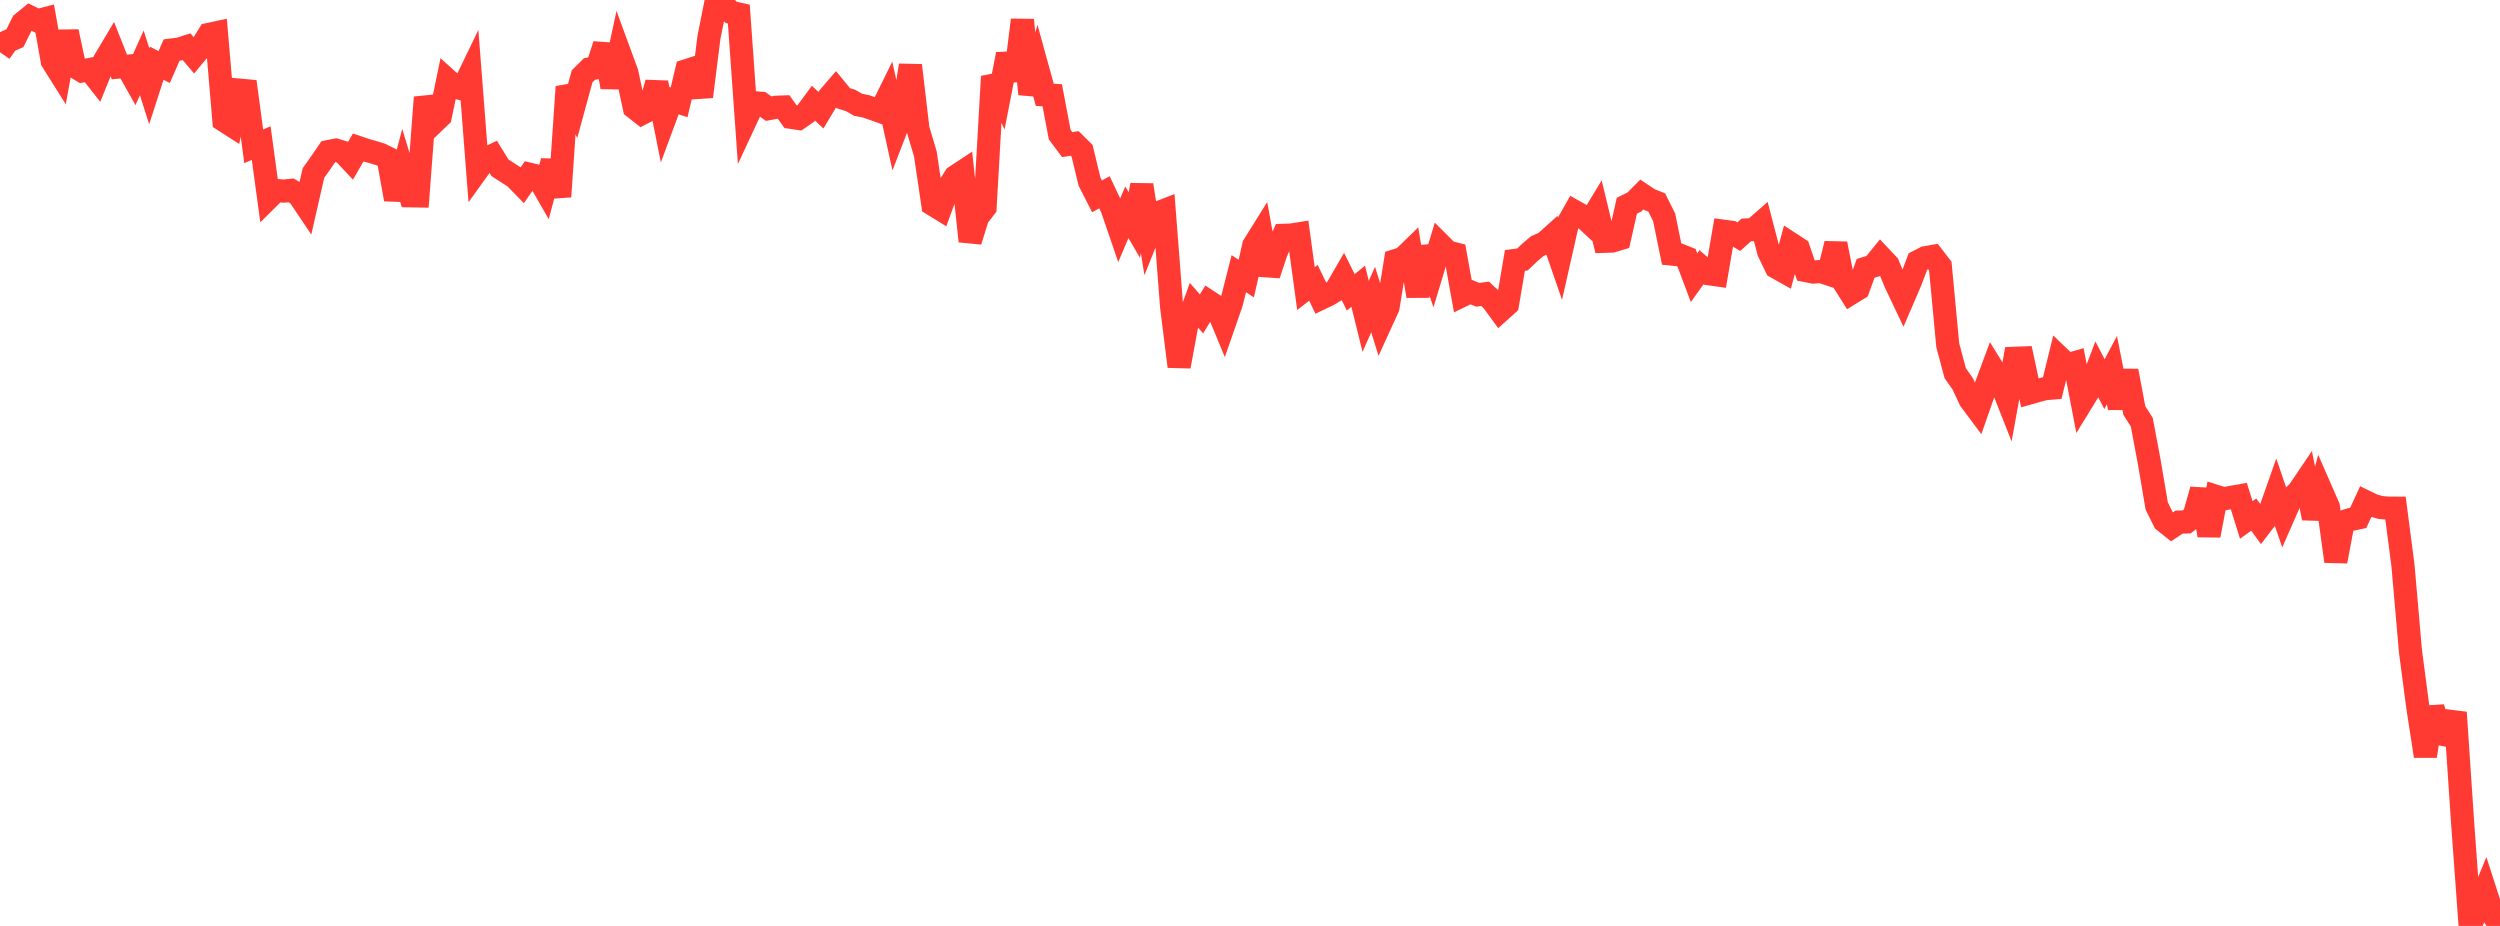 <?xml version="1.0" standalone="no"?>
<!DOCTYPE svg PUBLIC "-//W3C//DTD SVG 1.1//EN" "http://www.w3.org/Graphics/SVG/1.1/DTD/svg11.dtd">

<svg width="135" height="50" viewBox="0 0 135 50" preserveAspectRatio="none" 
  xmlns="http://www.w3.org/2000/svg"
  xmlns:xlink="http://www.w3.org/1999/xlink">


<polyline points="0.0, 2.822 0.403, 2.24 0.806, 2.061 1.209, 1.25 1.612, 0.92 2.015, 1.119 2.418, 1.015 2.821, 3.295 3.224, 3.936 3.627, 1.71 4.03, 3.587 4.433, 3.83 4.836, 3.755 5.239, 4.266 5.642, 3.272 6.045, 2.597 6.448, 3.616 6.851, 3.578 7.254, 4.292 7.657, 3.395 8.06, 4.661 8.463, 3.412 8.866, 3.621 9.269, 2.7 9.672, 2.649 10.075, 2.522 10.478, 2.998 10.881, 2.514 11.284, 1.858 11.687, 1.771 12.09, 6.5 12.493, 6.759 12.896, 4.864 13.299, 4.901 13.701, 7.903 14.104, 7.725 14.507, 10.681 14.91, 10.283 15.313, 10.32 15.716, 10.28 16.119, 10.516 16.522, 11.116 16.925, 9.347 17.328, 8.777 17.731, 8.186 18.134, 8.107 18.537, 8.229 18.94, 8.66 19.343, 7.965 19.746, 8.103 20.149, 8.216 20.552, 8.339 20.955, 8.538 21.358, 10.761 21.761, 9.246 22.164, 10.573 22.567, 10.58 22.97, 5.259 23.373, 6.664 23.776, 6.279 24.179, 4.334 24.582, 4.695 24.985, 4.807 25.388, 3.973 25.791, 9.165 26.194, 8.604 26.597, 8.408 27.0, 9.062 27.403, 9.321 27.806, 9.582 28.209, 9.994 28.612, 9.414 29.015, 9.511 29.418, 10.212 29.821, 8.703 30.224, 10.618 30.627, 4.69 31.03, 5.599 31.433, 4.124 31.836, 3.724 32.239, 3.655 32.642, 2.418 33.045, 4.705 33.448, 2.831 33.851, 3.93 34.254, 5.814 34.657, 6.13 35.06, 5.923 35.463, 4.47 35.866, 6.485 36.269, 5.395 36.672, 5.526 37.075, 3.816 37.478, 3.685 37.881, 5.217 38.284, 2.009 38.687, 0.0 39.09, 0.307 39.493, 0.671 39.896, 0.76 40.299, 6.407 40.701, 5.544 41.104, 5.579 41.507, 5.866 41.91, 5.792 42.313, 5.777 42.716, 6.335 43.119, 6.395 43.522, 6.118 43.925, 5.571 44.328, 5.952 44.731, 5.28 45.134, 4.811 45.537, 5.302 45.94, 5.429 46.343, 5.661 46.746, 5.738 47.149, 5.876 47.552, 6.021 47.955, 5.203 48.358, 7.041 48.761, 5.997 49.164, 3.531 49.567, 6.959 49.97, 8.319 50.373, 11.039 50.776, 11.287 51.179, 10.177 51.582, 9.539 51.985, 9.274 52.388, 13.023 52.791, 11.724 53.194, 11.2 53.597, 4.13 54.0, 4.991 54.403, 2.929 54.806, 4.323 55.209, 1.08 55.612, 5.078 56.015, 3.658 56.418, 5.12 56.821, 5.143 57.224, 7.268 57.627, 7.809 58.03, 7.747 58.433, 8.145 58.836, 9.812 59.239, 10.604 59.642, 10.383 60.045, 11.234 60.448, 12.408 60.851, 11.46 61.254, 12.154 61.657, 9.993 62.06, 12.528 62.463, 11.521 62.866, 11.365 63.269, 16.582 63.672, 19.787 64.075, 17.606 64.478, 16.488 64.881, 16.951 65.284, 16.293 65.687, 16.556 66.09, 17.528 66.493, 16.372 66.896, 14.78 67.299, 15.043 67.701, 13.257 68.104, 12.612 68.507, 14.833 68.91, 13.626 69.313, 12.708 69.716, 12.694 70.119, 12.63 70.522, 15.583 70.925, 15.271 71.328, 16.109 71.731, 15.917 72.134, 15.671 72.537, 14.974 72.94, 15.787 73.343, 15.456 73.746, 17.082 74.149, 16.176 74.552, 17.469 74.955, 16.588 75.358, 14.076 75.761, 13.951 76.164, 13.559 76.567, 15.988 76.97, 13.351 77.373, 14.543 77.776, 13.203 78.179, 13.606 78.582, 13.711 78.985, 15.945 79.388, 15.749 79.791, 15.918 80.194, 15.865 80.597, 16.241 81.0, 16.794 81.403, 16.431 81.806, 14.064 82.209, 14.013 82.612, 13.631 83.015, 13.288 83.418, 13.114 83.821, 12.752 84.224, 13.917 84.627, 12.137 85.03, 11.424 85.433, 11.652 85.836, 12.028 86.239, 11.362 86.642, 13.03 87.045, 13.016 87.448, 12.896 87.851, 11.108 88.254, 10.911 88.657, 10.503 89.06, 10.774 89.463, 10.933 89.866, 11.742 90.269, 13.719 90.672, 13.76 91.075, 13.922 91.478, 14.995 91.881, 14.432 92.284, 14.782 92.687, 14.839 93.09, 12.488 93.493, 12.542 93.896, 12.781 94.299, 12.419 94.701, 12.396 95.104, 12.042 95.507, 13.589 95.91, 14.426 96.313, 14.653 96.716, 13.17 97.119, 13.432 97.522, 14.612 97.925, 14.691 98.328, 14.659 98.731, 14.793 99.134, 13.163 99.537, 15.202 99.94, 15.841 100.343, 15.592 100.746, 14.489 101.149, 14.367 101.552, 13.873 101.955, 14.301 102.358, 15.278 102.761, 16.128 103.164, 15.192 103.567, 14.124 103.97, 13.916 104.373, 13.846 104.776, 14.369 105.179, 18.644 105.582, 20.15 105.985, 20.726 106.388, 21.59 106.791, 22.13 107.194, 20.978 107.597, 19.893 108.0, 20.547 108.403, 21.568 108.806, 19.348 109.209, 19.332 109.612, 21.212 110.015, 21.098 110.418, 20.99 110.821, 20.956 111.224, 19.316 111.627, 19.702 112.03, 19.588 112.433, 21.684 112.836, 21.028 113.239, 19.965 113.642, 20.744 114.045, 19.986 114.448, 22.022 114.851, 20.028 115.254, 22.167 115.657, 22.8 116.06, 24.946 116.463, 27.324 116.866, 28.137 117.269, 28.46 117.672, 28.193 118.075, 28.185 118.478, 27.879 118.881, 26.446 119.284, 28.913 119.687, 26.811 120.09, 26.939 120.493, 26.855 120.896, 26.785 121.299, 28.078 121.701, 27.788 122.104, 28.338 122.507, 27.811 122.91, 26.666 123.313, 27.843 123.716, 26.925 124.119, 26.542 124.522, 25.946 124.925, 27.979 125.328, 26.45 125.731, 27.371 126.134, 30.312 126.537, 28.177 126.94, 28.052 127.343, 27.967 127.746, 27.096 128.149, 27.291 128.552, 27.405 128.955, 27.439 129.358, 27.442 129.761, 30.537 130.164, 35.16 130.567, 38.216 130.97, 40.829 131.373, 38.202 131.776, 39.631 132.179, 39.707 132.582, 38.475 132.985, 44.479 133.388, 49.987 133.791, 49.071 134.194, 48.094 134.597, 49.341 135.0, 50.0" fill="none" stroke="#ff3a33" stroke-width="1.25"/>

</svg>